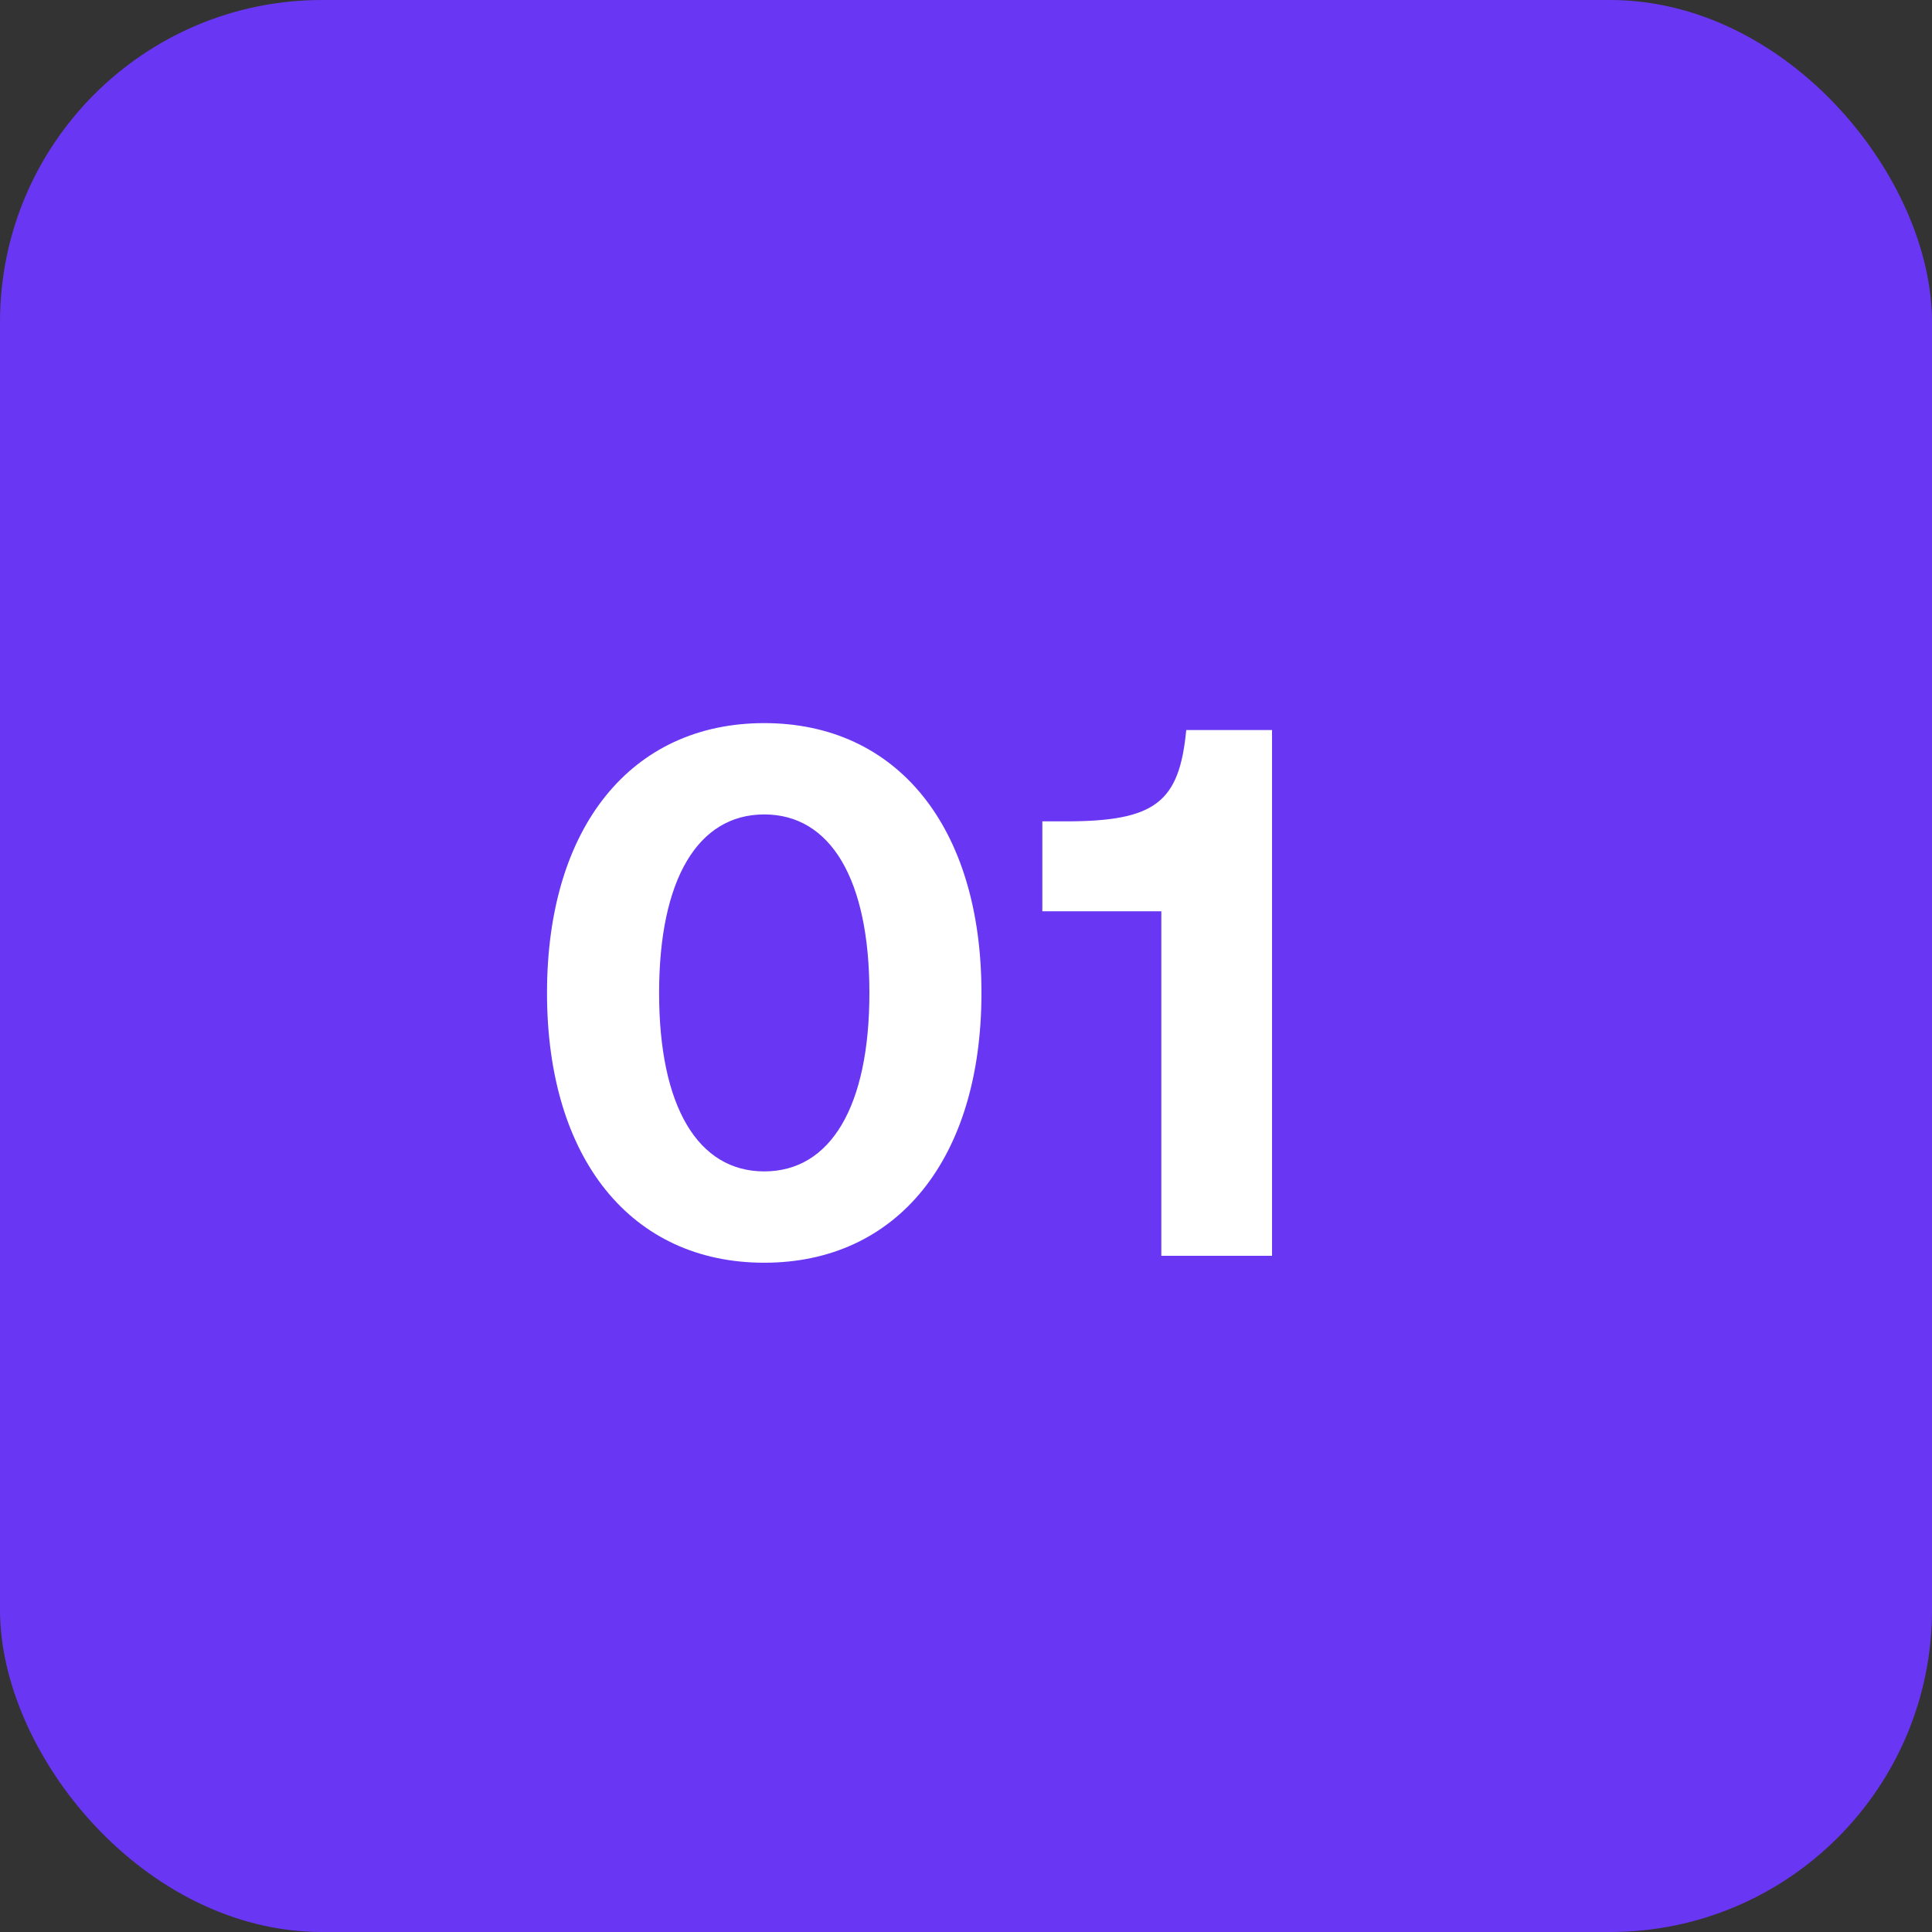 <svg width="60" height="60" viewBox="0 0 60 60" fill="none" xmlns="http://www.w3.org/2000/svg">
<rect x="0" y="0" width="60" height="60" fill="#333333" stroke="none"/>
<rect width="60" height="60" rx="10" fill="#6937F4"/>
<path d="M23.734 39.215C19.609 39.215 16.988 35.992 16.988 30.836C16.988 25.68 19.609 22.457 23.734 22.457C27.859 22.457 30.48 25.68 30.48 30.836C30.48 35.992 27.859 39.215 23.734 39.215ZM23.734 36.379C25.797 36.379 27 34.359 27 30.836C27 27.312 25.797 25.293 23.734 25.293C21.672 25.293 20.469 27.312 20.469 30.836C20.469 34.359 21.672 36.379 23.734 36.379ZM36.066 39V28.301H32.371V25.508H33.102C35.895 25.508 36.625 24.906 36.84 22.672H39.504V39H36.066Z" fill="white"/>
</svg>
